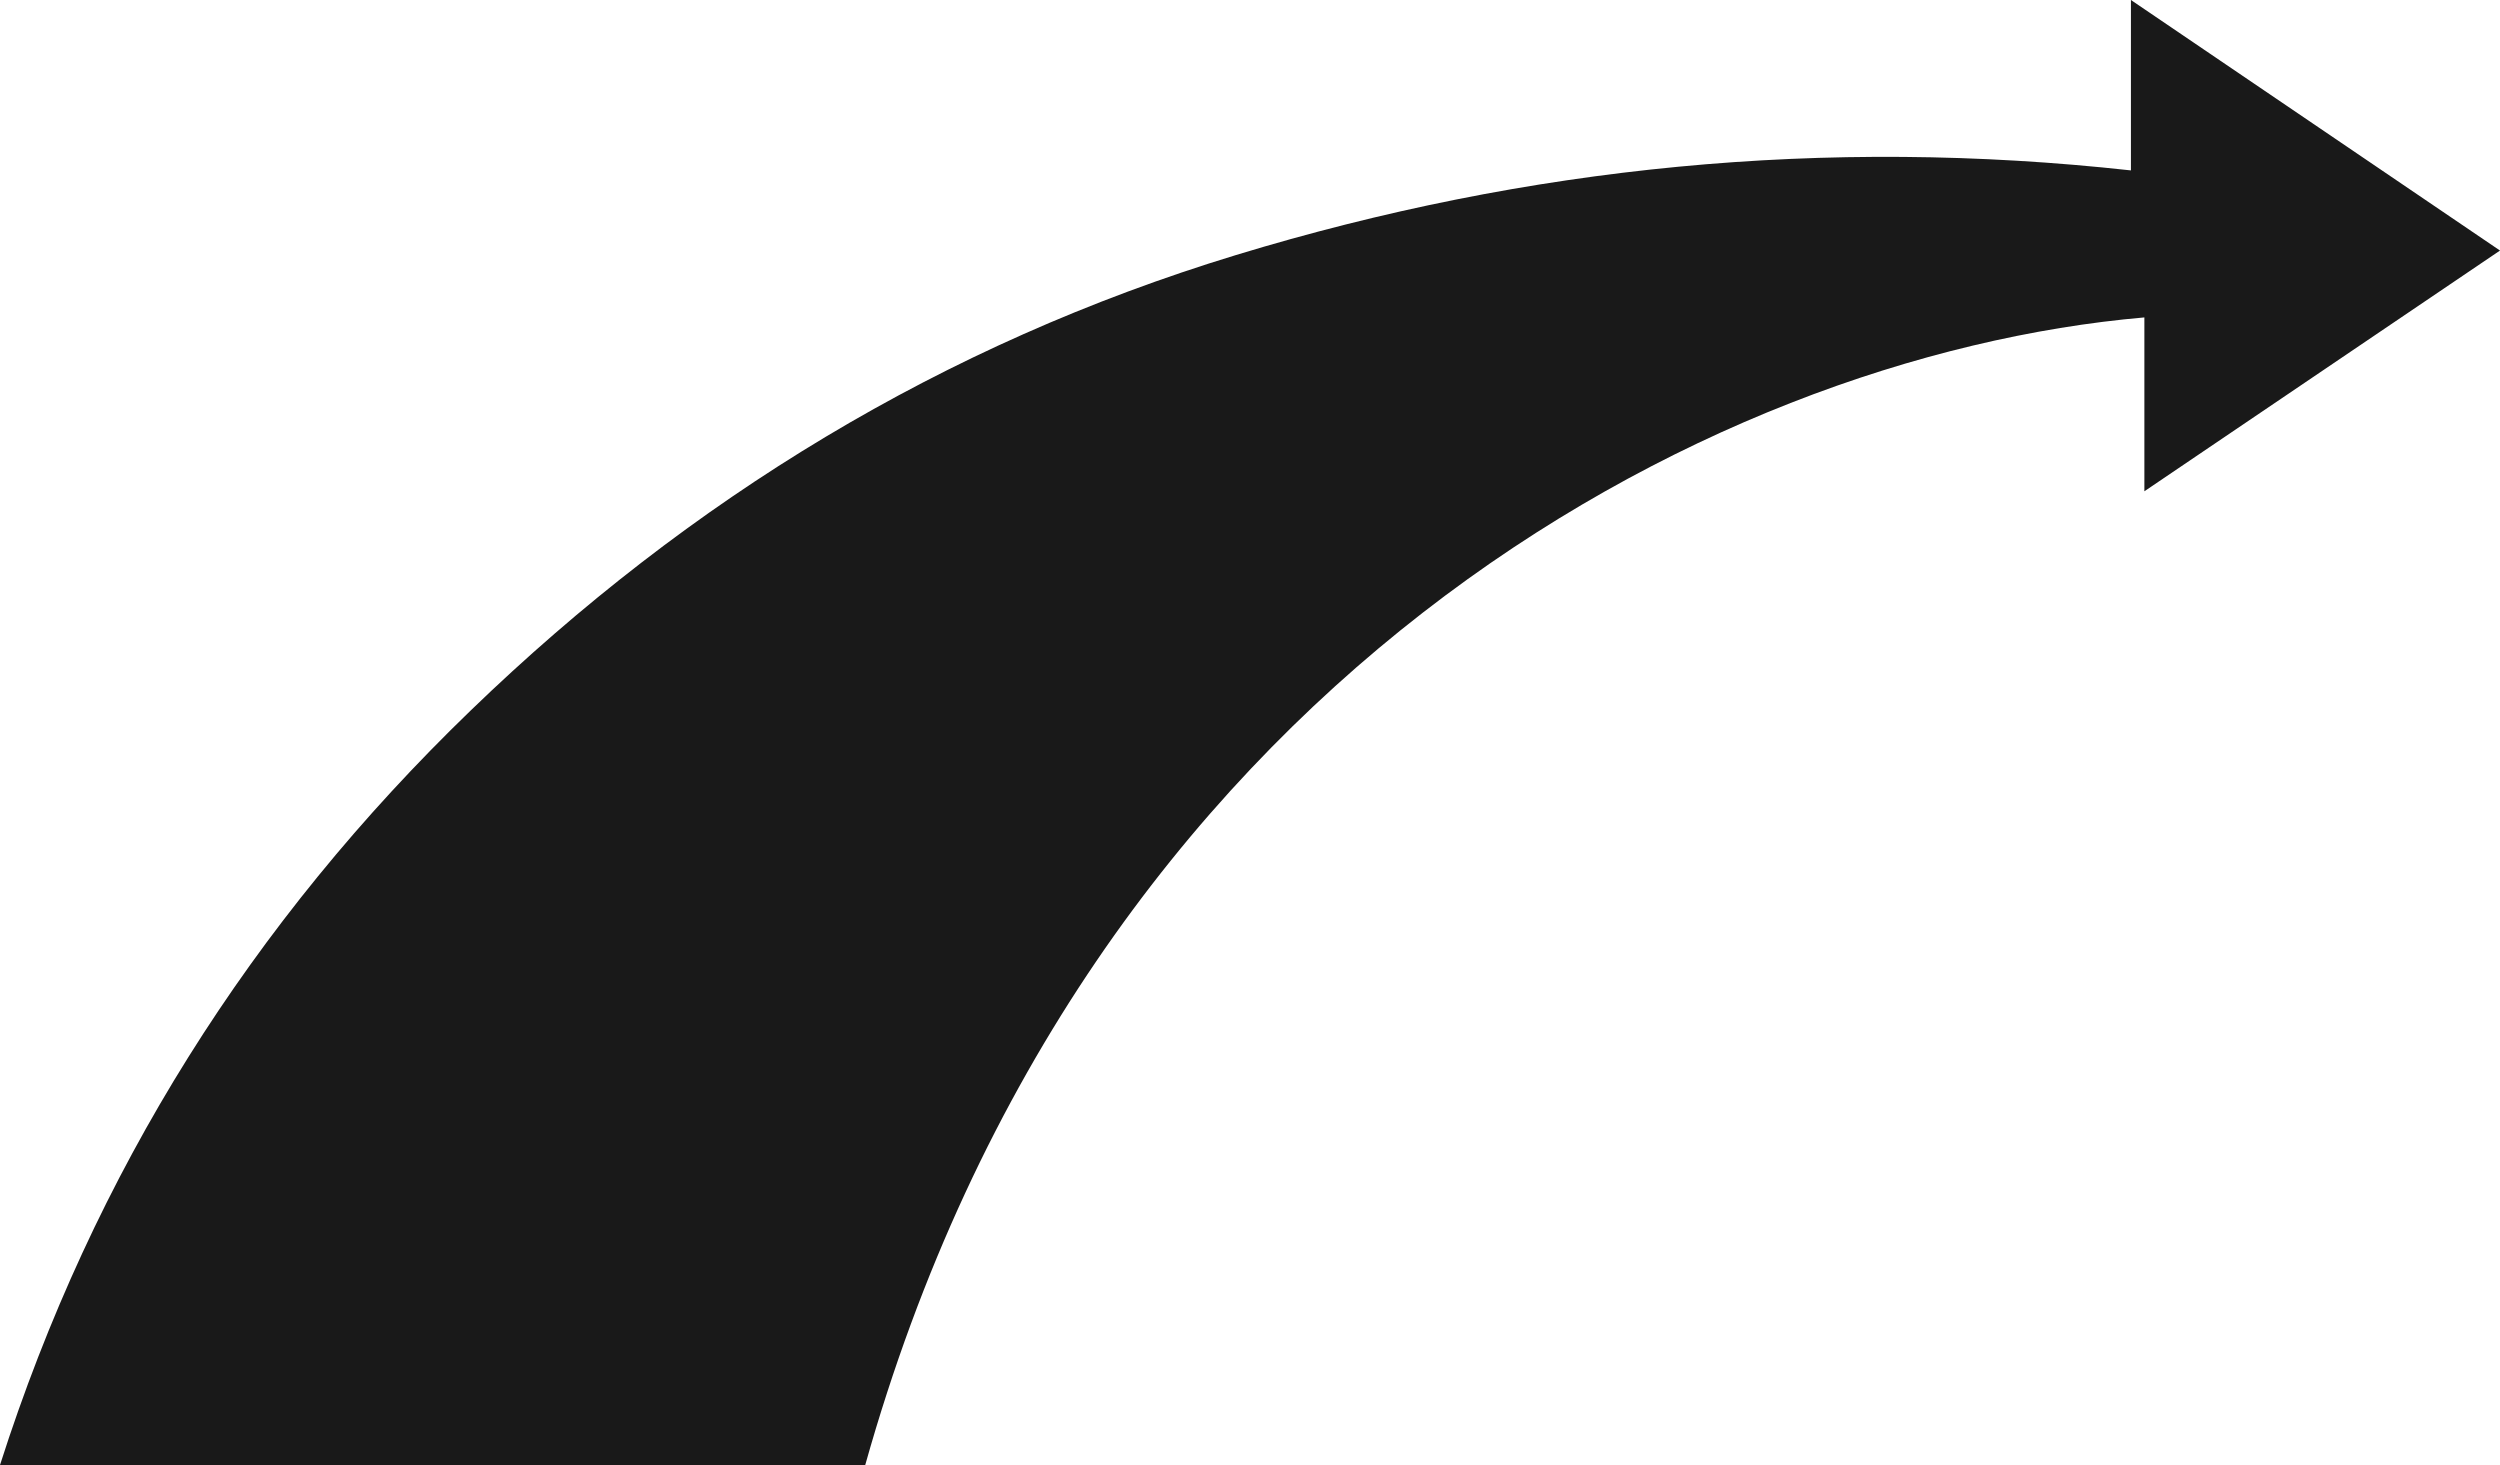 <?xml version="1.0" encoding="UTF-8"?> <svg xmlns="http://www.w3.org/2000/svg" width="343" height="201" viewBox="0 0 343 201" fill="none"><path opacity="0.9" d="M292.363 23.38V0C309.323 11.513 325.797 22.696 343 34.375C326.692 45.414 311.08 55.979 294.208 67.404V43.55C234.092 48.778 148.784 93.894 118.709 201H0C12.861 160.78 34.505 126.516 64.603 97.456C94.644 68.441 129.36 47.245 169.578 34.992C209.663 22.784 250.411 18.759 292.363 23.38Z" fill="black"></path></svg> 